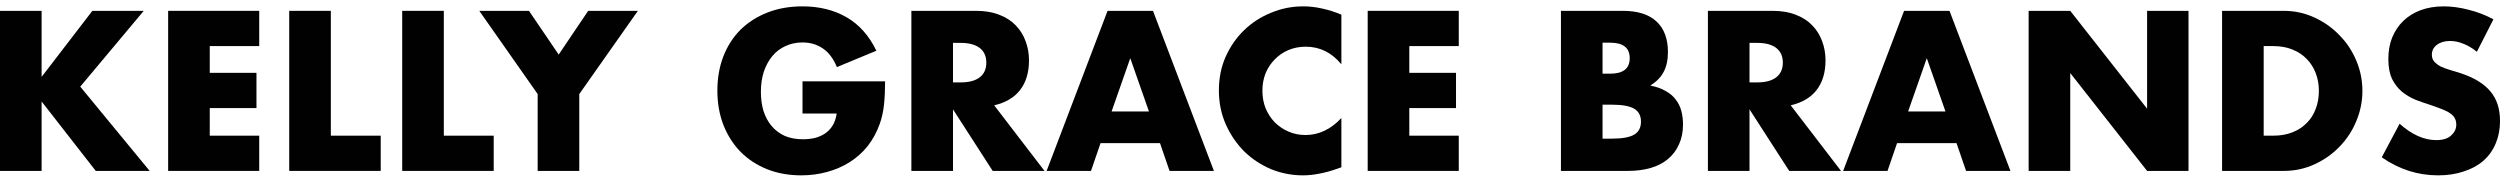 <svg width="344" height="25" viewBox="0 0 344 25" fill="none" xmlns="http://www.w3.org/2000/svg">
<path d="M340.818 7.126C340.194 6.62 339.571 6.25 338.948 6.016C338.325 5.763 337.721 5.637 337.137 5.637C336.397 5.637 335.793 5.812 335.326 6.162C334.858 6.513 334.625 6.971 334.625 7.535C334.625 7.925 334.741 8.246 334.975 8.499C335.209 8.753 335.511 8.976 335.881 9.171C336.27 9.347 336.699 9.502 337.166 9.639C337.653 9.775 338.13 9.921 338.597 10.077C340.467 10.7 341.83 11.537 342.687 12.589C343.563 13.621 344.002 14.975 344.002 16.65C344.002 17.779 343.807 18.802 343.417 19.717C343.047 20.632 342.492 21.421 341.752 22.083C341.032 22.726 340.136 23.222 339.065 23.573C338.013 23.943 336.815 24.128 335.472 24.128C332.687 24.128 330.106 23.3 327.73 21.645L330.184 17.029C331.041 17.789 331.888 18.354 332.726 18.724C333.563 19.094 334.391 19.279 335.209 19.279C336.144 19.279 336.835 19.064 337.283 18.636C337.75 18.207 337.984 17.721 337.984 17.175C337.984 16.844 337.926 16.562 337.809 16.328C337.692 16.075 337.497 15.851 337.224 15.656C336.952 15.442 336.591 15.247 336.144 15.072C335.715 14.897 335.189 14.702 334.566 14.488C333.826 14.254 333.096 14.001 332.375 13.728C331.674 13.436 331.041 13.056 330.476 12.589C329.931 12.122 329.483 11.537 329.133 10.836C328.802 10.116 328.636 9.21 328.636 8.12C328.636 7.029 328.811 6.046 329.162 5.169C329.532 4.273 330.038 3.514 330.681 2.891C331.343 2.248 332.142 1.751 333.076 1.401C334.031 1.05 335.092 0.875 336.26 0.875C337.351 0.875 338.49 1.031 339.678 1.342C340.866 1.635 342.005 2.073 343.096 2.657L340.818 7.126Z" fill="#010101"/>
<path d="M311.483 18.669H312.798C313.791 18.669 314.677 18.513 315.456 18.201C316.235 17.89 316.888 17.462 317.413 16.916C317.959 16.371 318.368 15.728 318.64 14.988C318.932 14.229 319.079 13.401 319.079 12.505C319.079 11.629 318.932 10.811 318.64 10.051C318.348 9.292 317.93 8.639 317.384 8.094C316.858 7.549 316.206 7.12 315.427 6.809C314.648 6.497 313.772 6.341 312.798 6.341H311.483V18.669ZM305.758 1.492H314.229C315.729 1.492 317.131 1.794 318.436 2.398C319.76 3.001 320.909 3.81 321.883 4.822C322.876 5.816 323.655 6.984 324.22 8.328C324.785 9.652 325.067 11.045 325.067 12.505C325.067 13.946 324.785 15.339 324.22 16.683C323.675 18.007 322.905 19.175 321.912 20.188C320.938 21.201 319.789 22.009 318.465 22.613C317.16 23.216 315.748 23.518 314.229 23.518H305.758V1.492Z" fill="#010101"/>
<path d="M279.141 23.518V1.492H284.866L295.441 14.959V1.492H301.137V23.518H295.441L284.866 10.051V23.518H279.141Z" fill="#010101"/>
<path d="M267.697 15.339L265.127 8.006L262.556 15.339H267.697ZM269.216 19.691H261.037L259.723 23.518H253.617L262.001 1.492H268.252L276.636 23.518H270.531L269.216 19.691Z" fill="#010101"/>
<path d="M240.733 11.337H241.814C242.944 11.337 243.81 11.103 244.414 10.636C245.018 10.168 245.32 9.496 245.32 8.62C245.32 7.744 245.018 7.072 244.414 6.604C243.81 6.137 242.944 5.903 241.814 5.903H240.733V11.337ZM253.324 23.518H246.196L240.733 15.047V23.518H235.008V1.492H243.917C245.144 1.492 246.216 1.677 247.131 2.047C248.046 2.398 248.796 2.885 249.38 3.508C249.984 4.131 250.432 4.852 250.724 5.67C251.036 6.487 251.191 7.364 251.191 8.299C251.191 9.973 250.782 11.337 249.964 12.388C249.166 13.421 247.978 14.122 246.401 14.492L253.324 23.518Z" fill="#010101"/>
<path d="M220.511 19.078H221.767C223.208 19.078 224.24 18.893 224.863 18.523C225.487 18.153 225.798 17.559 225.798 16.741C225.798 15.923 225.487 15.329 224.863 14.959C224.24 14.589 223.208 14.404 221.767 14.404H220.511V19.078ZM220.511 10.139H221.562C223.354 10.139 224.25 9.428 224.25 8.006C224.25 6.585 223.354 5.874 221.562 5.874H220.511V10.139ZM214.785 1.492H223.315C225.34 1.492 226.879 1.979 227.931 2.953C228.982 3.927 229.508 5.329 229.508 7.159C229.508 8.269 229.304 9.194 228.895 9.934C228.505 10.655 227.901 11.268 227.083 11.775C227.901 11.931 228.593 12.174 229.158 12.505C229.742 12.817 230.209 13.206 230.56 13.674C230.93 14.141 231.193 14.667 231.348 15.251C231.504 15.835 231.582 16.459 231.582 17.121C231.582 18.153 231.397 19.068 231.027 19.867C230.677 20.665 230.17 21.337 229.508 21.882C228.865 22.427 228.077 22.837 227.142 23.109C226.207 23.382 225.155 23.518 223.987 23.518H214.785V1.492Z" fill="#010101"/>
<path d="M200.727 6.341H193.921V10.022H200.348V14.871H193.921V18.669H200.727V23.518H188.195V1.492H200.727V6.341Z" fill="#010101"/>
<path d="M184.574 8.85C183.25 7.234 181.614 6.425 179.667 6.425C178.81 6.425 178.011 6.581 177.271 6.893C176.551 7.204 175.927 7.633 175.402 8.178C174.876 8.704 174.457 9.337 174.145 10.077C173.853 10.817 173.707 11.615 173.707 12.472C173.707 13.349 173.853 14.157 174.145 14.897C174.457 15.637 174.876 16.279 175.402 16.825C175.947 17.37 176.58 17.799 177.3 18.11C178.021 18.422 178.8 18.578 179.637 18.578C181.468 18.578 183.114 17.799 184.574 16.241V23.018L183.99 23.222C183.114 23.534 182.296 23.758 181.536 23.894C180.777 24.05 180.027 24.128 179.287 24.128C177.768 24.128 176.307 23.846 174.905 23.281C173.522 22.697 172.295 21.888 171.224 20.856C170.173 19.805 169.325 18.568 168.683 17.146C168.04 15.705 167.719 14.137 167.719 12.443C167.719 10.749 168.03 9.2 168.654 7.798C169.296 6.377 170.143 5.159 171.195 4.147C172.266 3.115 173.503 2.316 174.905 1.751C176.307 1.167 177.777 0.875 179.316 0.875C180.192 0.875 181.049 0.972 181.887 1.167C182.744 1.342 183.639 1.625 184.574 2.014V8.85Z" fill="#010101"/>
<path d="M158.096 15.339L155.525 8.006L152.955 15.339H158.096ZM159.615 19.691H151.436L150.121 23.518H144.016L152.4 1.492H158.651L167.035 23.518H160.929L159.615 19.691Z" fill="#010101"/>
<path d="M131.132 11.337H132.213C133.342 11.337 134.209 11.103 134.813 10.636C135.416 10.168 135.718 9.496 135.718 8.62C135.718 7.744 135.416 7.072 134.813 6.604C134.209 6.137 133.342 5.903 132.213 5.903H131.132V11.337ZM143.722 23.518H136.594L131.132 15.047V23.518H125.406V1.492H134.316C135.543 1.492 136.614 1.677 137.529 2.047C138.445 2.398 139.194 2.885 139.779 3.508C140.382 4.131 140.83 4.852 141.122 5.67C141.434 6.487 141.59 7.364 141.59 8.299C141.59 9.973 141.181 11.337 140.363 12.388C139.564 13.421 138.376 14.122 136.799 14.492L143.722 23.518Z" fill="#010101"/>
<path d="M110.425 11.187H121.789C121.789 12.355 121.74 13.417 121.642 14.371C121.545 15.325 121.35 16.211 121.058 17.029C120.649 18.178 120.094 19.201 119.393 20.097C118.692 20.973 117.864 21.713 116.91 22.317C115.975 22.901 114.943 23.349 113.814 23.66C112.684 23.972 111.496 24.128 110.25 24.128C108.536 24.128 106.968 23.846 105.547 23.281C104.144 22.716 102.937 21.927 101.924 20.915C100.912 19.882 100.123 18.655 99.558 17.234C98.993 15.793 98.711 14.206 98.711 12.472C98.711 10.758 98.984 9.191 99.529 7.769C100.094 6.328 100.882 5.101 101.895 4.088C102.927 3.076 104.164 2.287 105.605 1.722C107.046 1.157 108.653 0.875 110.425 0.875C112.723 0.875 114.739 1.372 116.472 2.365C118.205 3.358 119.578 4.897 120.591 6.98L115.157 9.23C114.651 8.022 113.989 7.156 113.171 6.63C112.372 6.104 111.457 5.841 110.425 5.841C109.568 5.841 108.789 6.007 108.088 6.338C107.387 6.649 106.783 7.107 106.277 7.711C105.79 8.295 105.401 9.006 105.108 9.843C104.836 10.681 104.699 11.615 104.699 12.648C104.699 13.582 104.816 14.449 105.05 15.247C105.303 16.046 105.673 16.737 106.16 17.321C106.647 17.906 107.251 18.363 107.971 18.694C108.692 19.006 109.529 19.162 110.483 19.162C111.048 19.162 111.593 19.103 112.119 18.986C112.645 18.85 113.113 18.646 113.521 18.373C113.95 18.081 114.3 17.711 114.573 17.263C114.846 16.815 115.031 16.27 115.128 15.627H110.425V11.187Z" fill="#010101"/>
<path d="M73.983 12.943L65.949 1.492H72.785L76.875 7.51L80.935 1.492H87.771L79.708 12.943V23.518H73.983V12.943Z" fill="#010101"/>
<path d="M61.069 1.492V18.669H67.934V23.518H55.344V1.492H61.069Z" fill="#010101"/>
<path d="M45.523 1.492V18.669H52.387V23.518H39.797V1.492H45.523Z" fill="#010101"/>
<path d="M35.669 6.341H28.862V10.022H35.289V14.871H28.862V18.669H35.669V23.518H23.137V1.492H35.669V6.341Z" fill="#010101"/>
<path d="M5.726 10.577L12.707 1.492H19.777L11.042 11.921L20.595 23.518H13.175L5.726 13.966V23.518H0V1.492H5.726V10.577Z" fill="#010101"/>
</svg>
